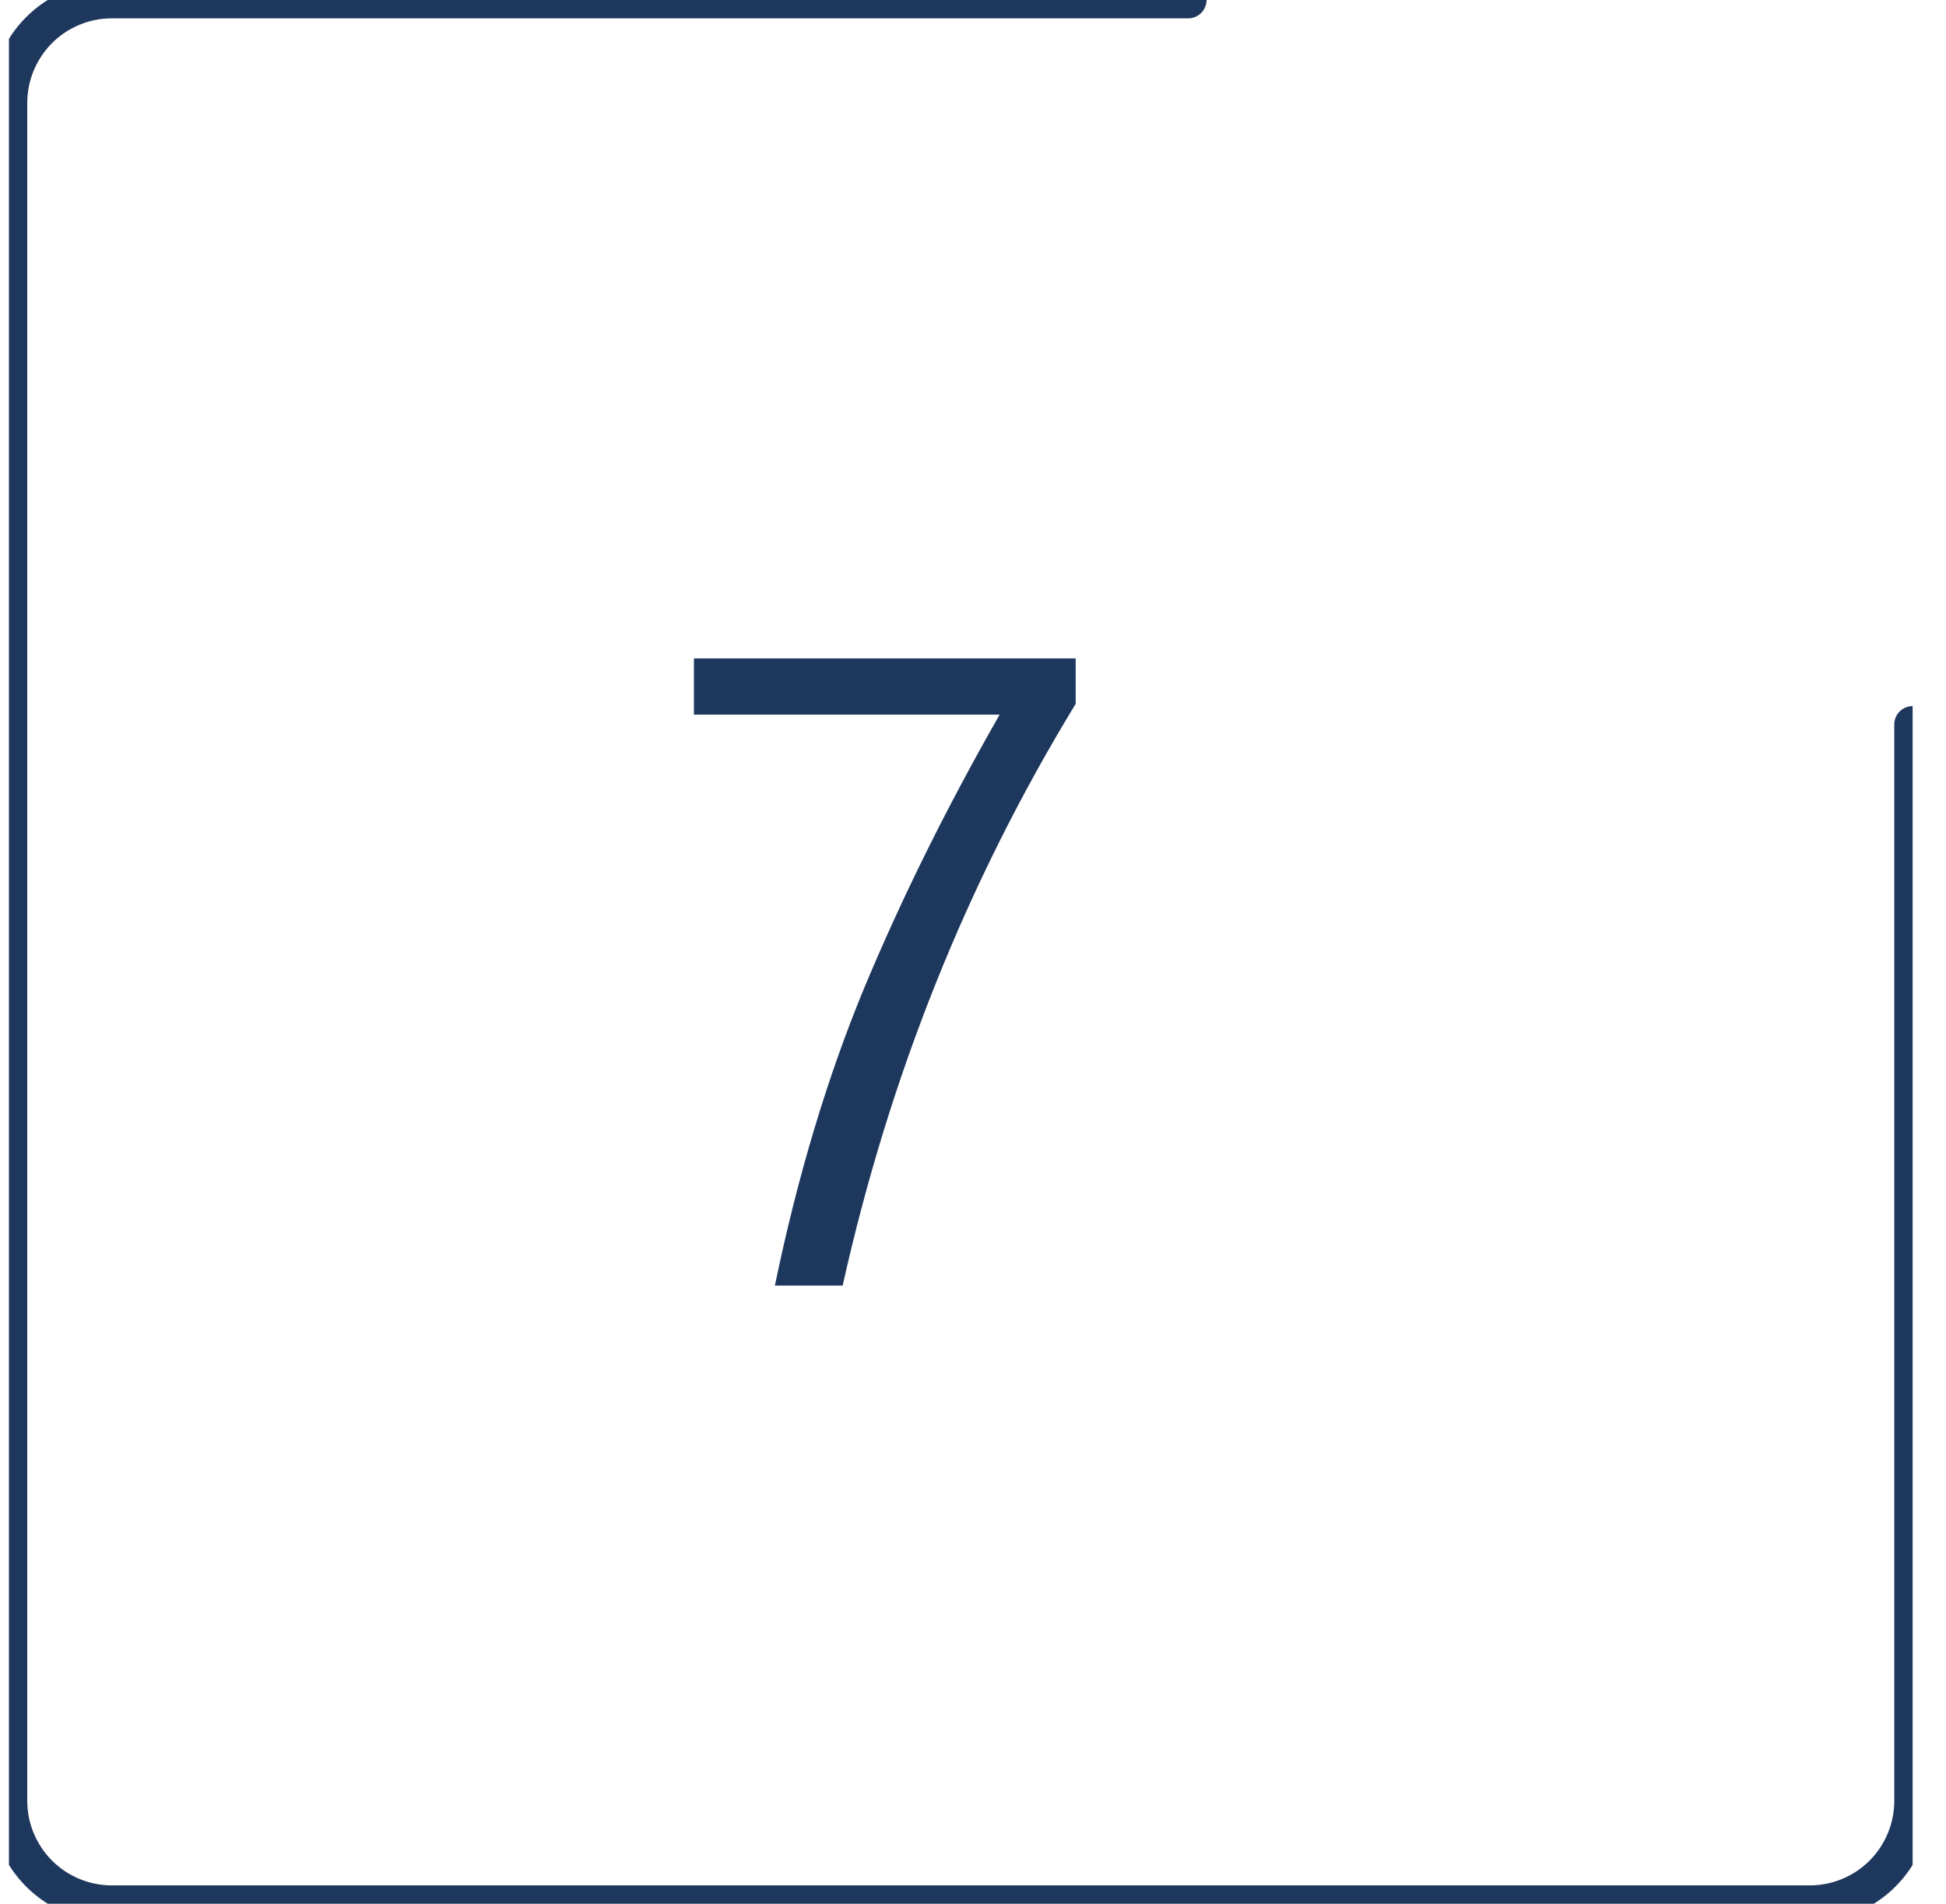 <?xml version="1.0" encoding="UTF-8"?> <svg xmlns="http://www.w3.org/2000/svg" width="46" height="45" viewBox="0 0 46 45" fill="none"> <g clip-path="url(#clip0_202_1754)"> <path d="M16.403 16.892V15.564H25.427V16.638C22.861 20.844 21.026 25.427 19.919 30.388H18.317C18.851 27.81 19.554 25.467 20.427 23.357C21.312 21.235 22.38 19.08 23.63 16.892H16.403Z" fill="#1E375D"></path> <path d="M28.087 0H2.644C1.999 0 1.38 0.256 0.924 0.712C0.468 1.169 0.211 1.787 0.211 2.432V42.568C0.211 43.213 0.468 43.831 0.924 44.288C1.38 44.744 1.999 45 2.644 45H42.779C43.424 45 44.043 44.744 44.499 44.288C44.955 43.831 45.211 43.213 45.211 42.568V17.124" stroke="#1E375D" stroke-width="0.867" stroke-linecap="round" stroke-linejoin="round"></path> </g> <defs> <clipPath id="clip0_202_1754"> <rect width="45" height="45" fill="white" transform="translate(0.211)"></rect> </clipPath> </defs> </svg> 
